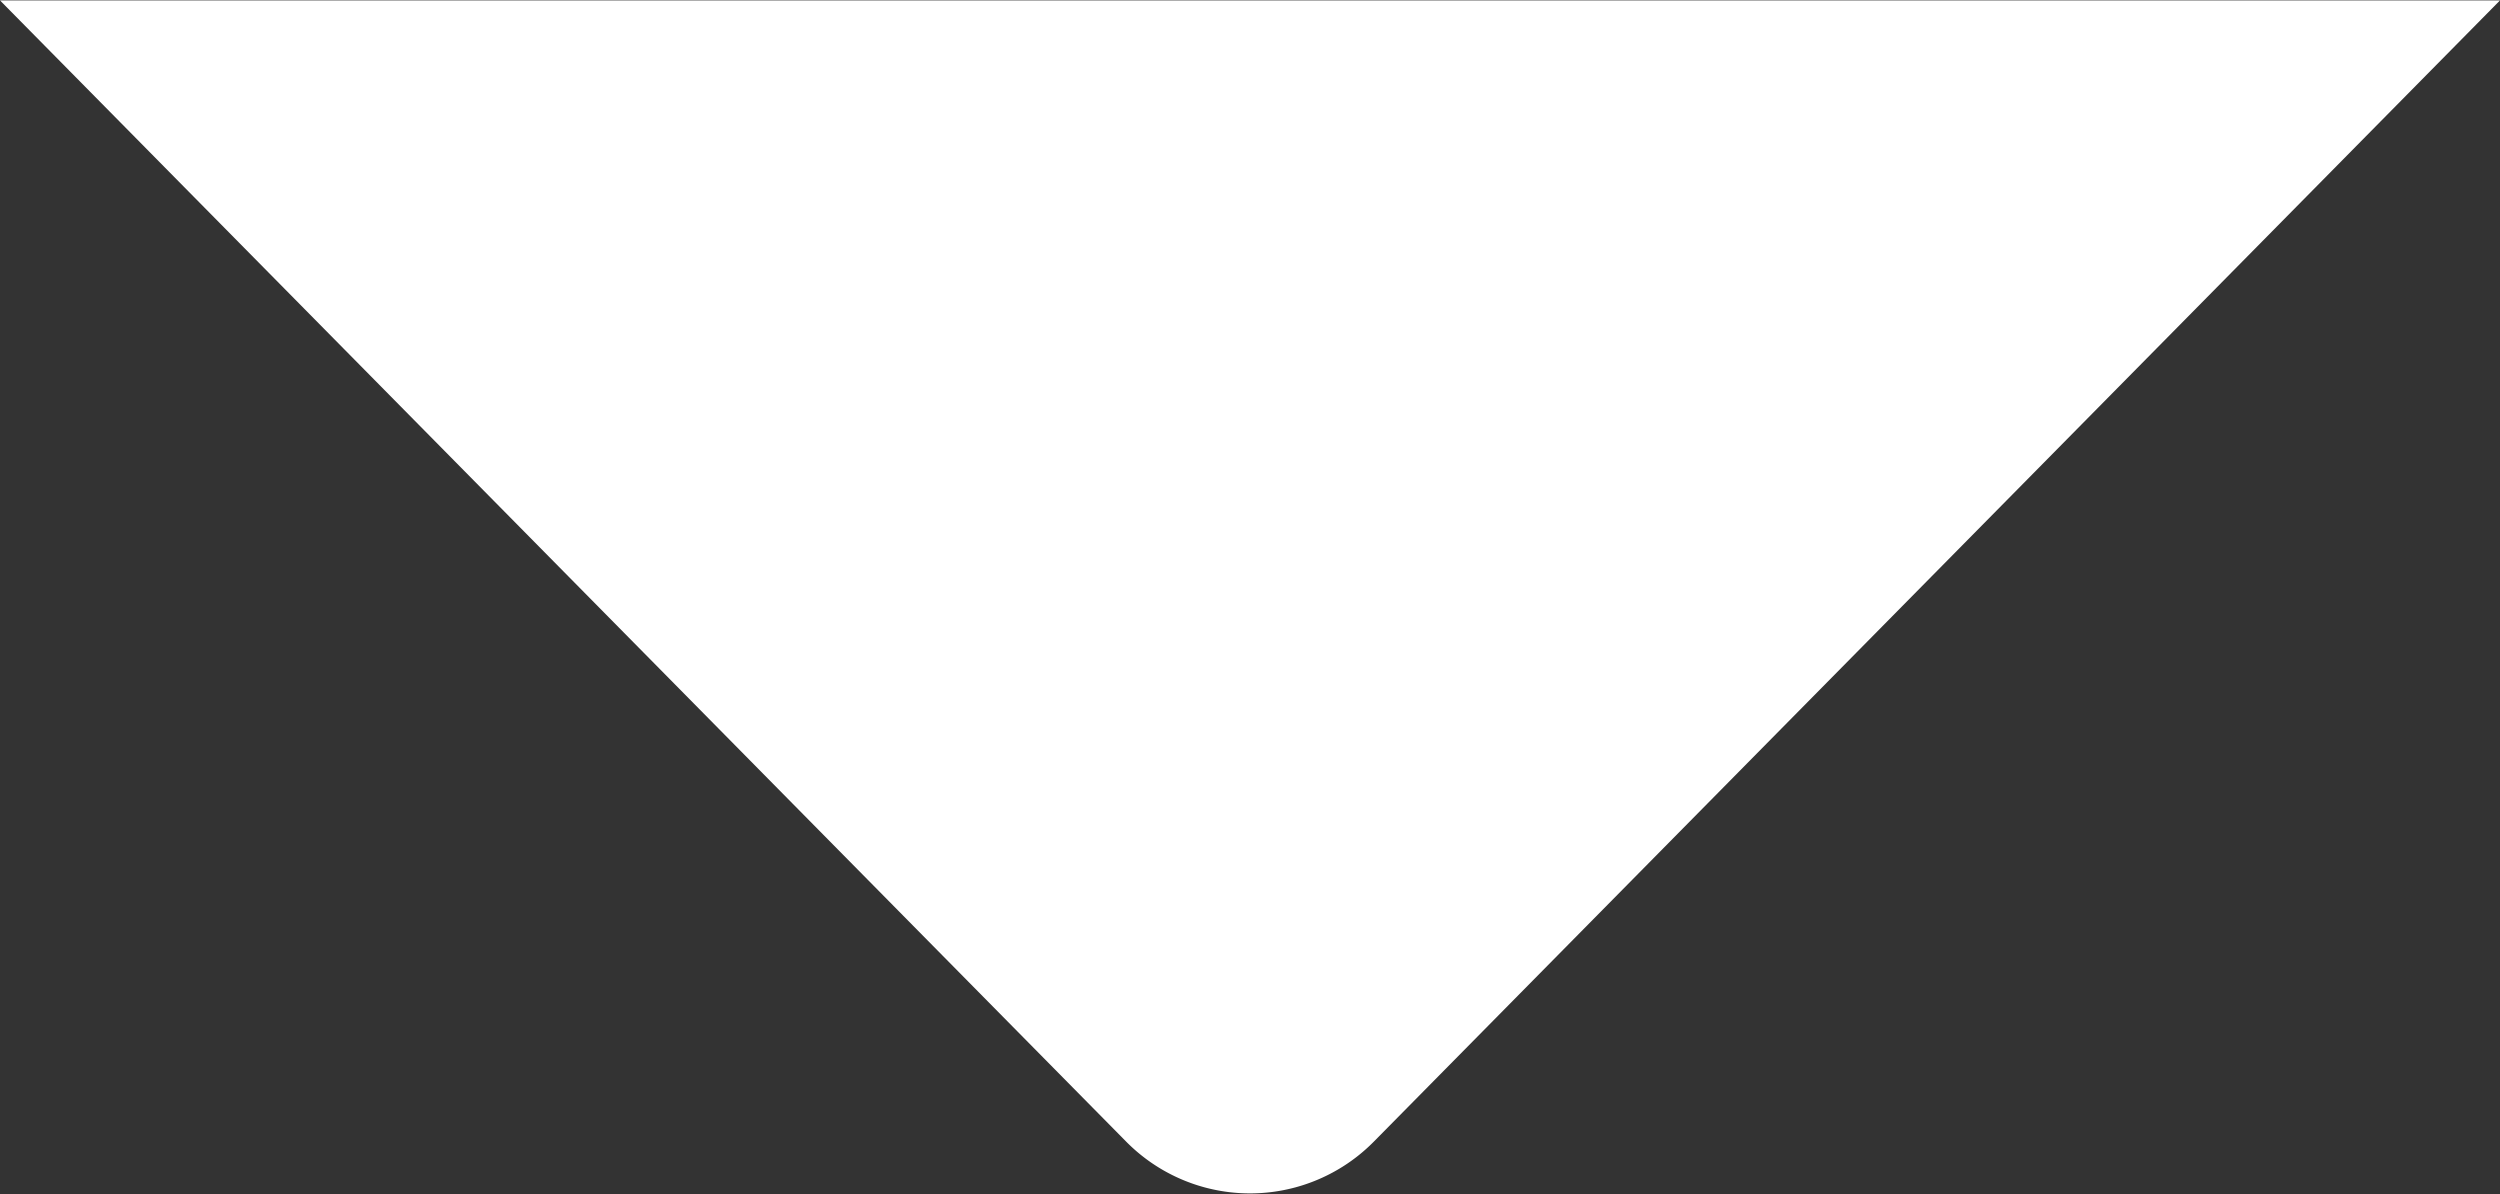 <svg xmlns="http://www.w3.org/2000/svg" width="67" height="32" viewBox="0 0 67 32">
  <rect x="0" y="0" width="67" height="32" fill="#333333" stroke="none"/>
  <defs>
    <style>
      .cls-1 {
        fill: #fff;
        fill-rule: evenodd;
      }
    </style>
  </defs>
  <path id="_" data-name="" class="cls-1" d="M0,0.011L30.179,30.593a4.662,4.662,0,0,0,6.642,0L67,0.011H0Z"/>
</svg>
